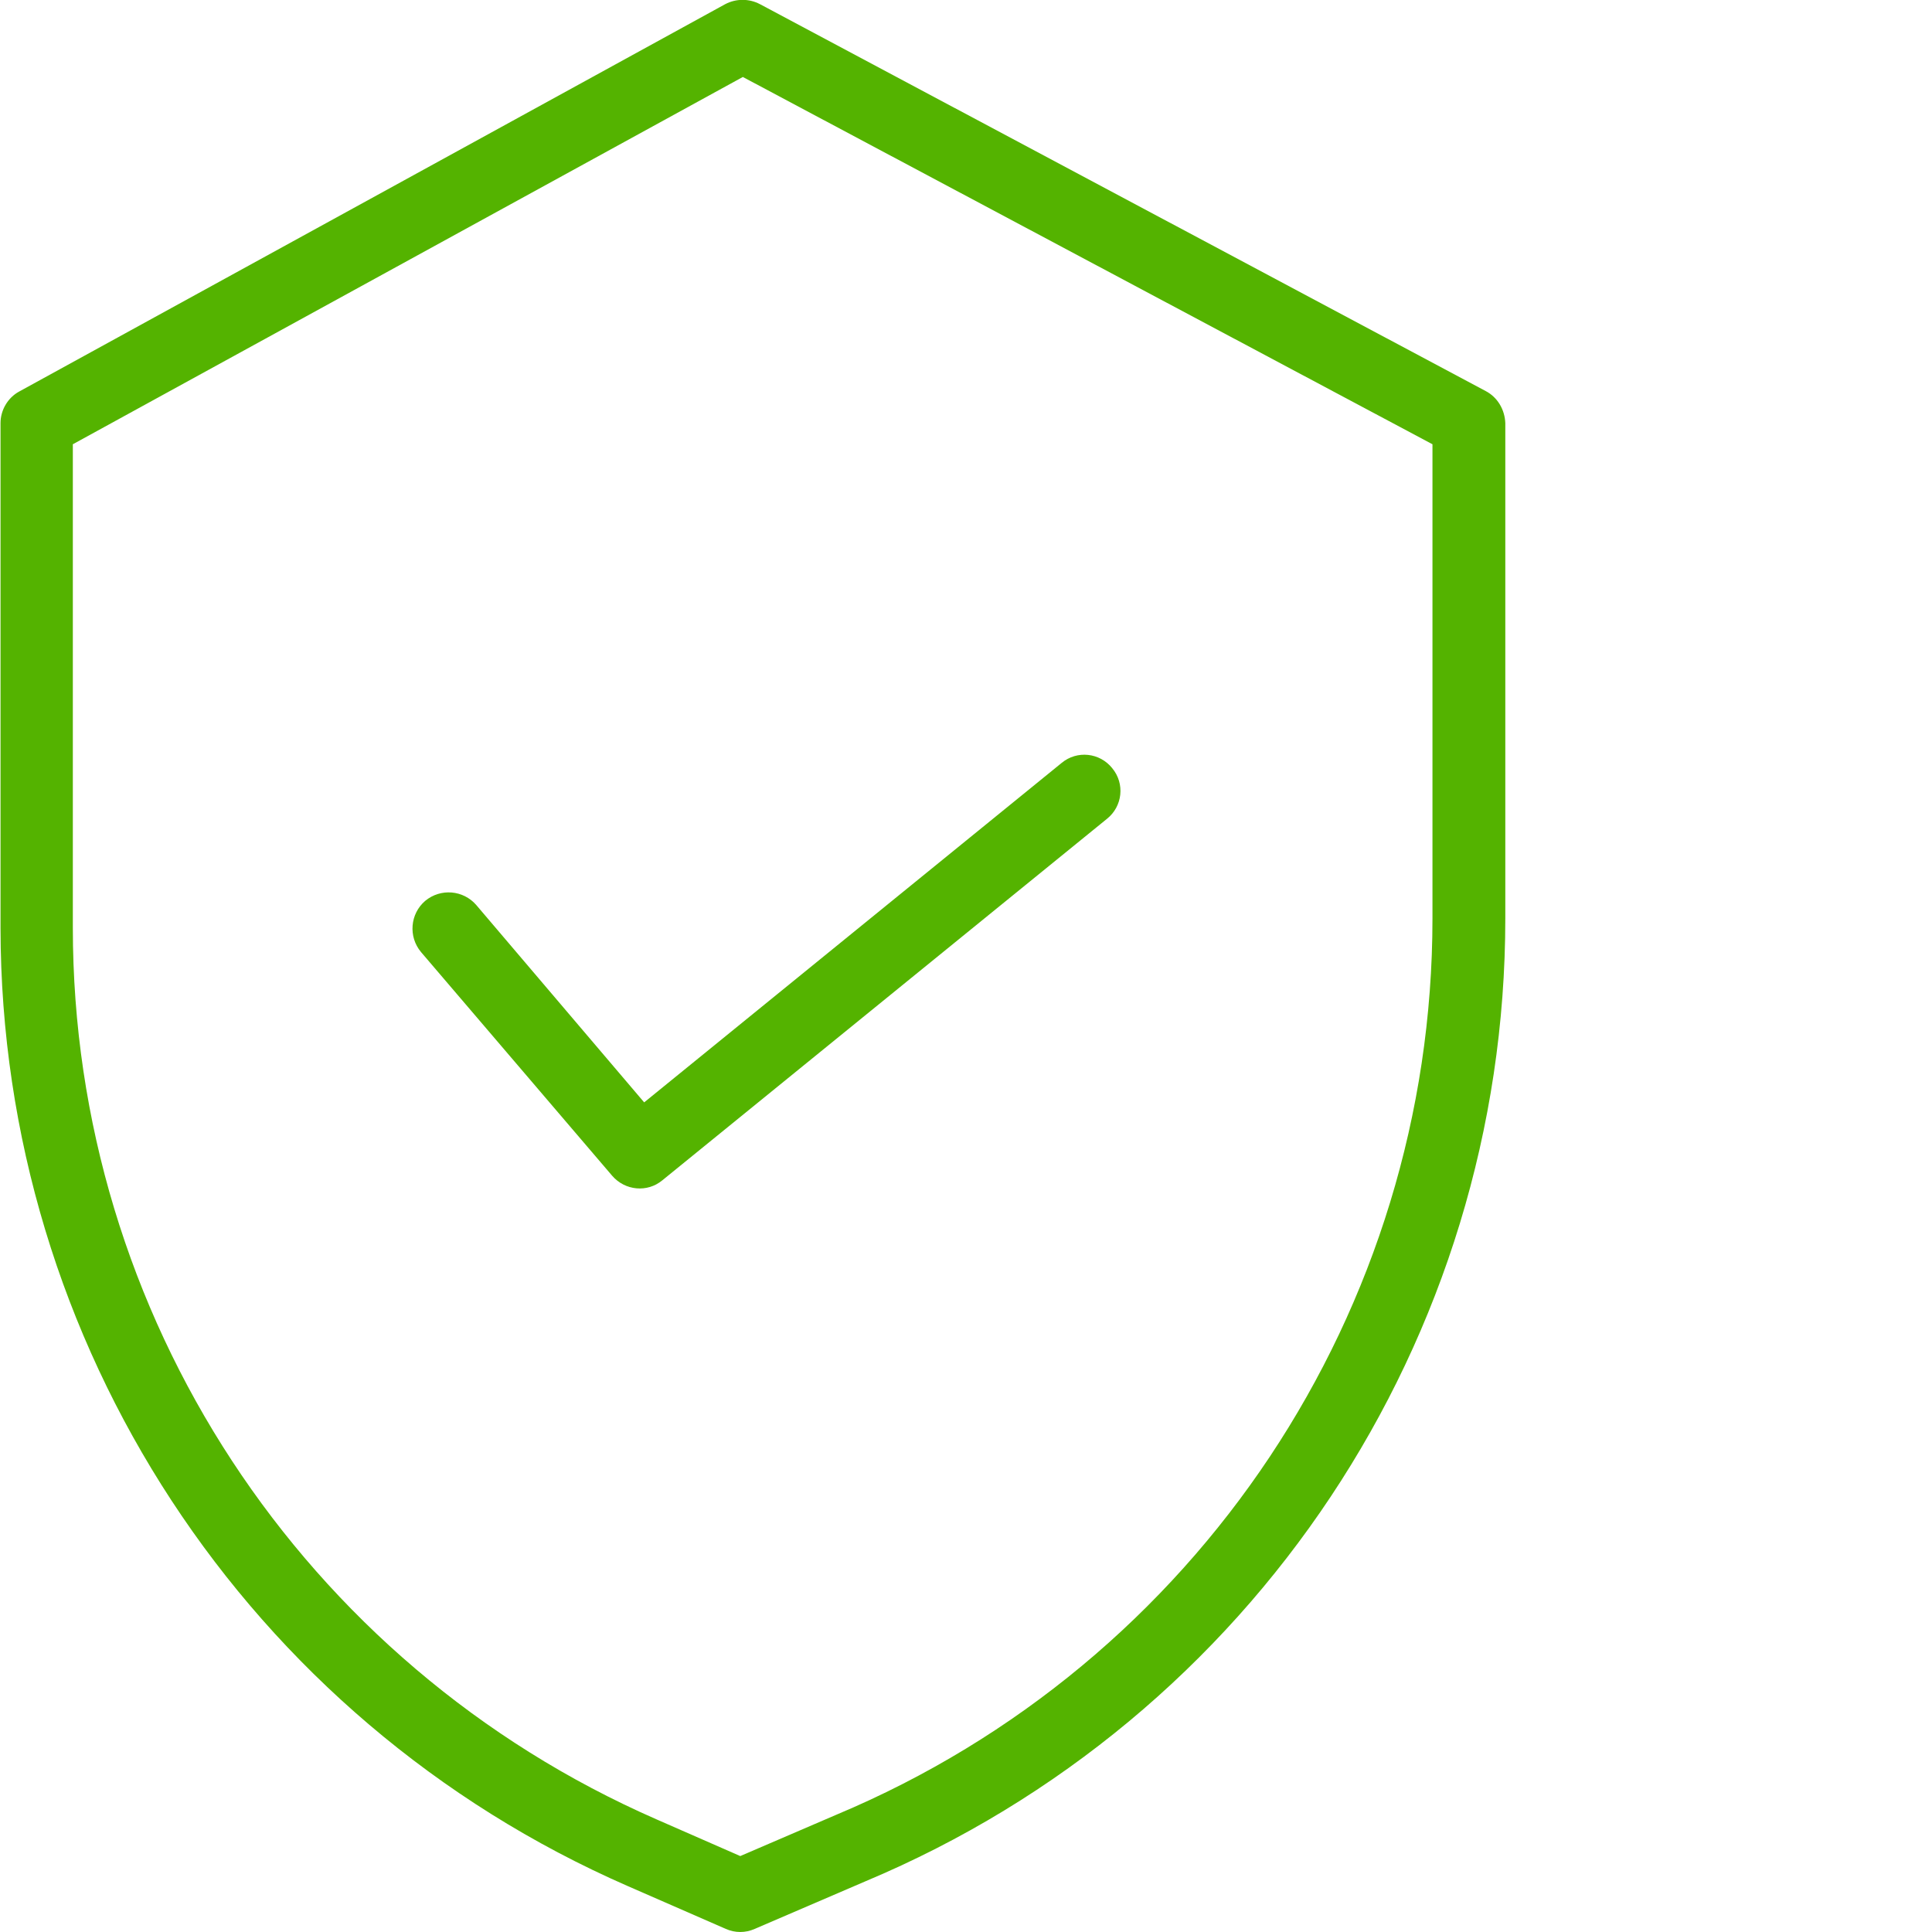 <?xml version="1.0" encoding="UTF-8"?> <!-- Generator: Adobe Illustrator 20.1.0, SVG Export Plug-In . SVG Version: 6.00 Build 0) --> <svg xmlns="http://www.w3.org/2000/svg" xmlns:xlink="http://www.w3.org/1999/xlink" id="Слой_1" x="0px" y="0px" viewBox="0 0 374 374" style="enable-background:new 0 0 374 374;" xml:space="preserve"> <style type="text/css"> .st0{fill:#54B300;} </style> <path class="st0" d="M287.6,75.7L147.1,0.8c-2.1-1.1-4.6-1.1-6.7,0L3.7,75.8c-2.2,1.2-3.6,3.6-3.6,6.1v97.8 c0.1,80.4,47.7,153.2,121.4,185.4l19,8.3c1.8,0.8,3.8,0.8,5.6,0l21.4-9.2c75.1-31.5,123.9-105,123.9-186.4V81.9 C291.3,79.3,289.9,76.9,287.6,75.7z M277.3,177.8c0,75.8-45.5,144.2-115.4,173.5l0,0l-18.6,8l-16.2-7.1c-68.6-30-113-97.7-113-172.6 V86l129.7-71.1l133.5,71.1V177.8z"></path> <path class="st0" d="M92.2,175.2c-2.5-2.9-6.9-3.3-9.9-0.8c-2.9,2.5-3.3,6.9-0.8,9.9l37,43.3c2.5,2.9,6.8,3.3,9.7,0.9l86.1-70 c3-2.4,3.5-6.8,1-9.8c-2.4-3-6.8-3.5-9.8-1l-80.8,65.7L92.2,175.2z"></path> </svg> 